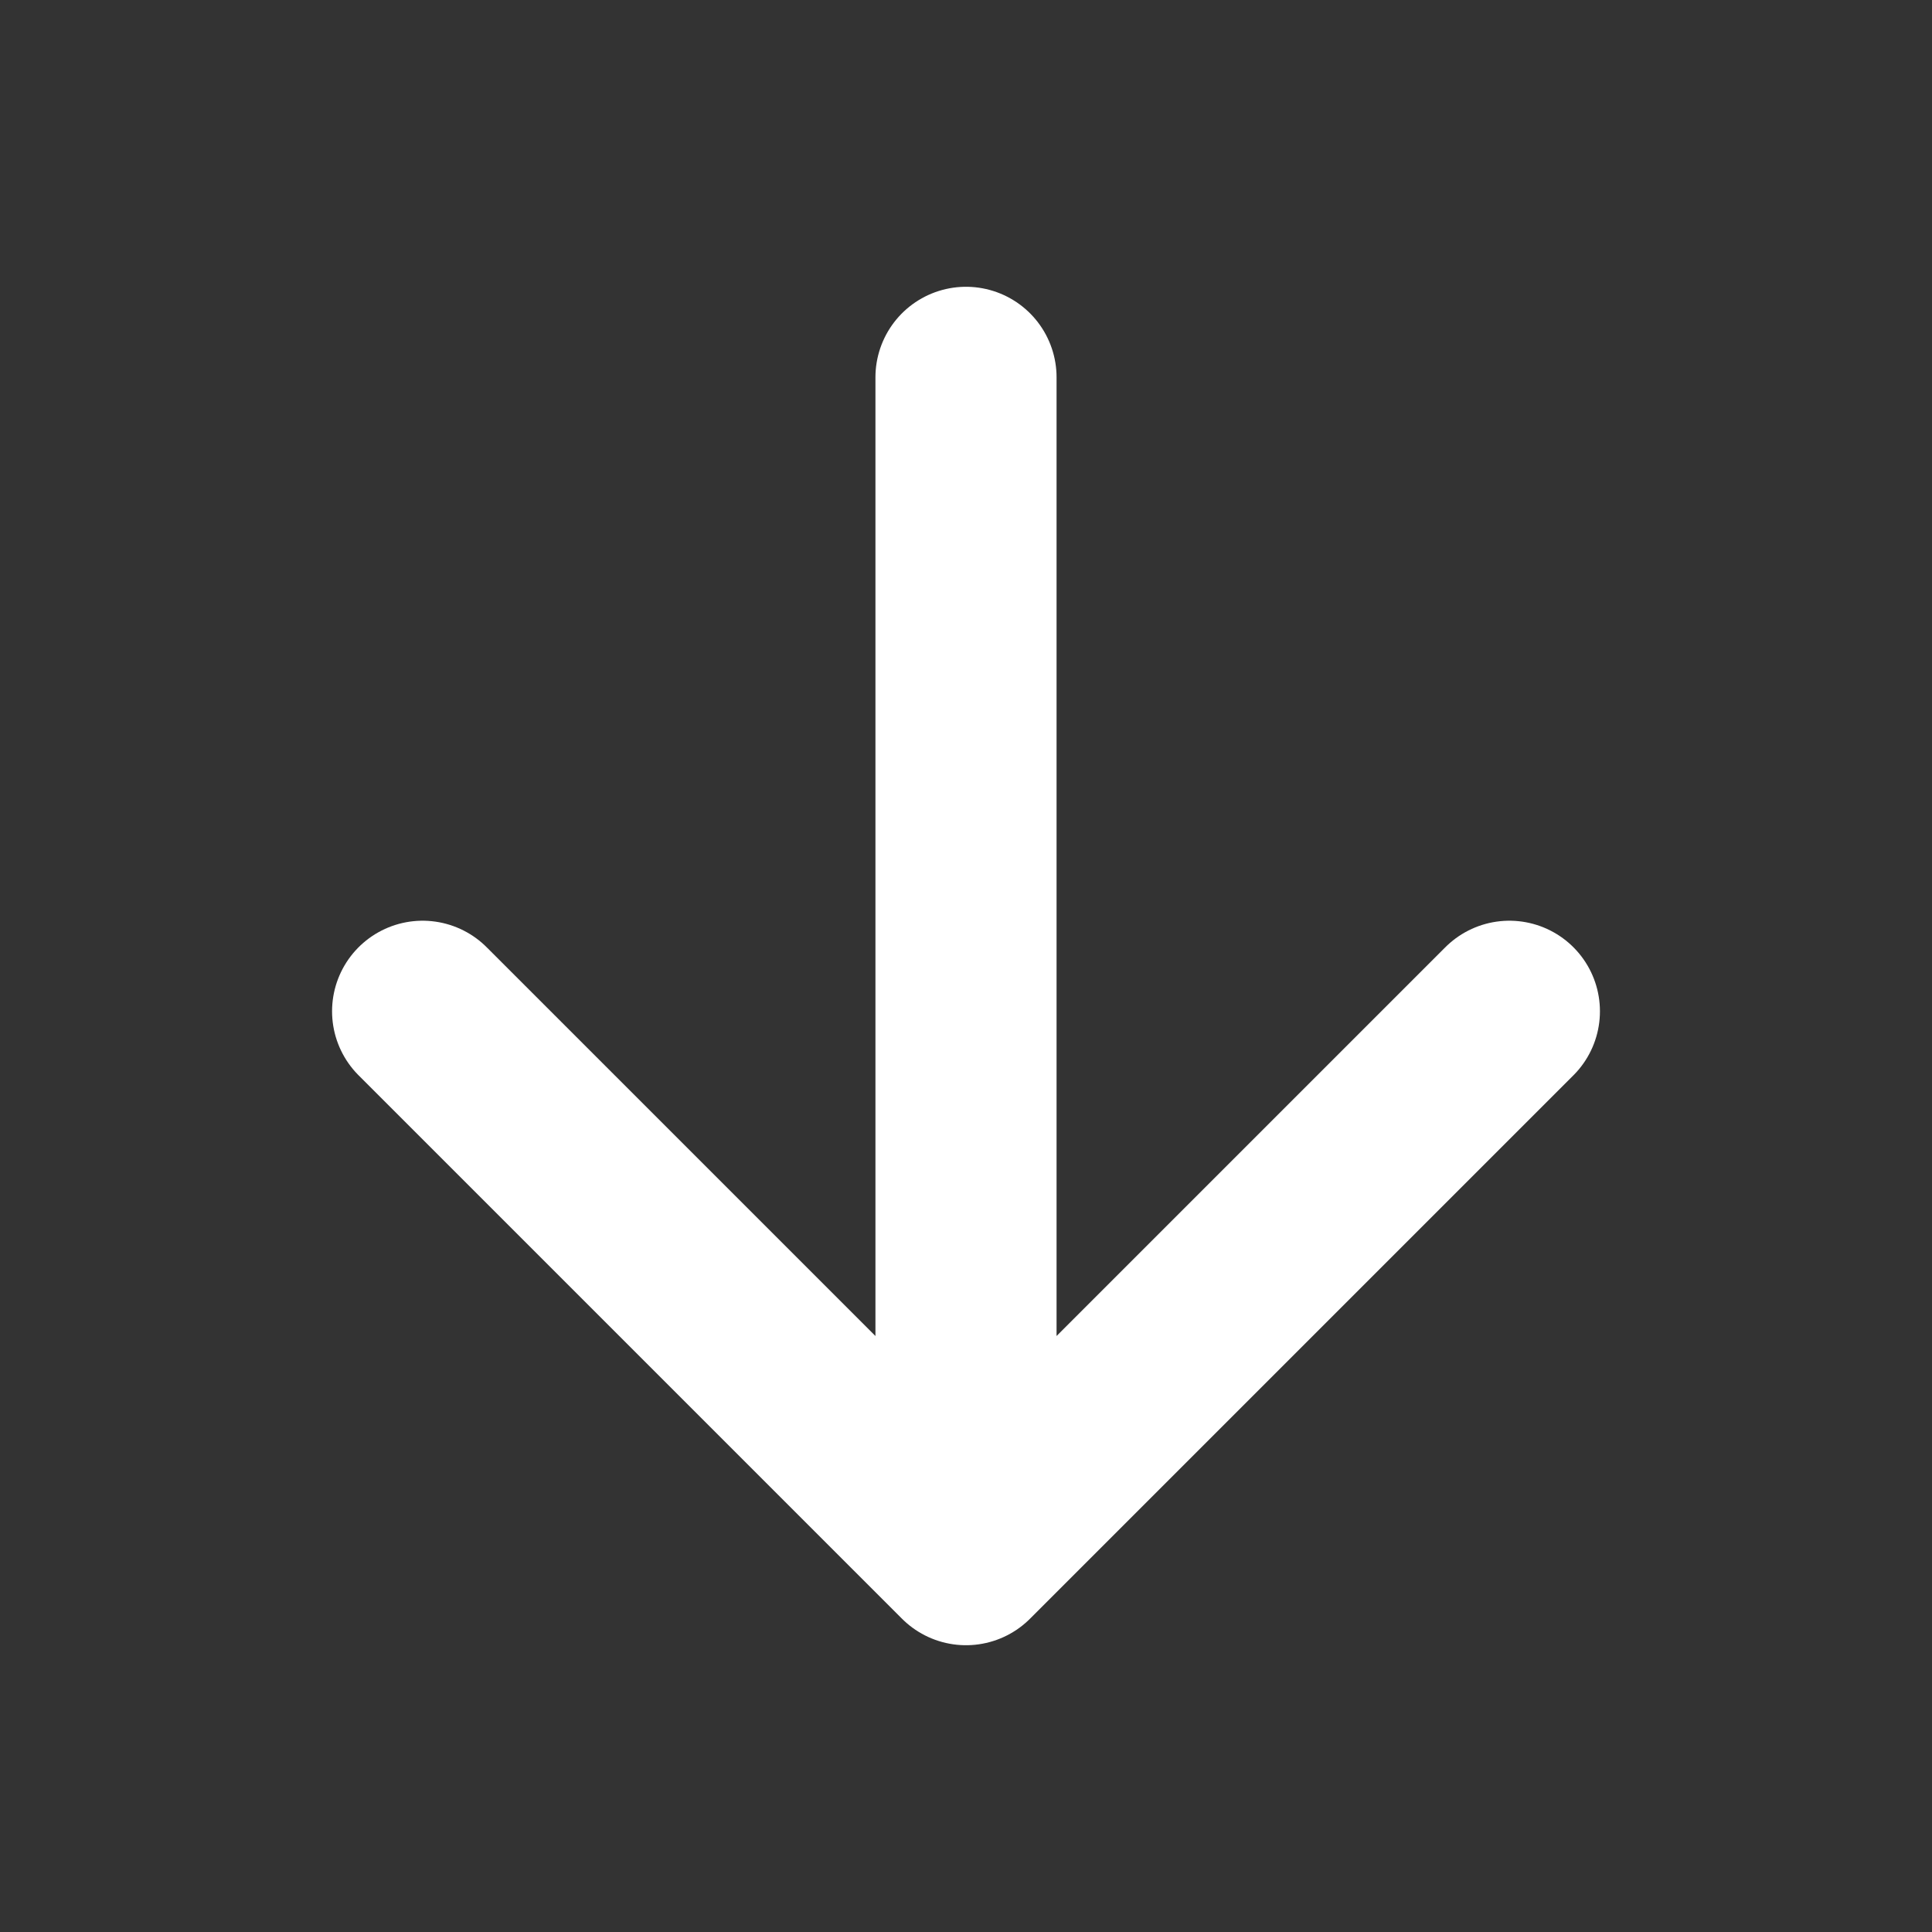 <svg xmlns='http://www.w3.org/2000/svg'  viewBox='0 0 512 512'><rect x="0" y="0" width="512" height="512" fill="#333333" stroke="none"/><title>Arrow Down</title><path fill='none' stroke='#fff' stroke-linecap='round' stroke-linejoin='round' stroke-width='48' d='M112 268l144 144 144-144M256 392V100'/></svg>